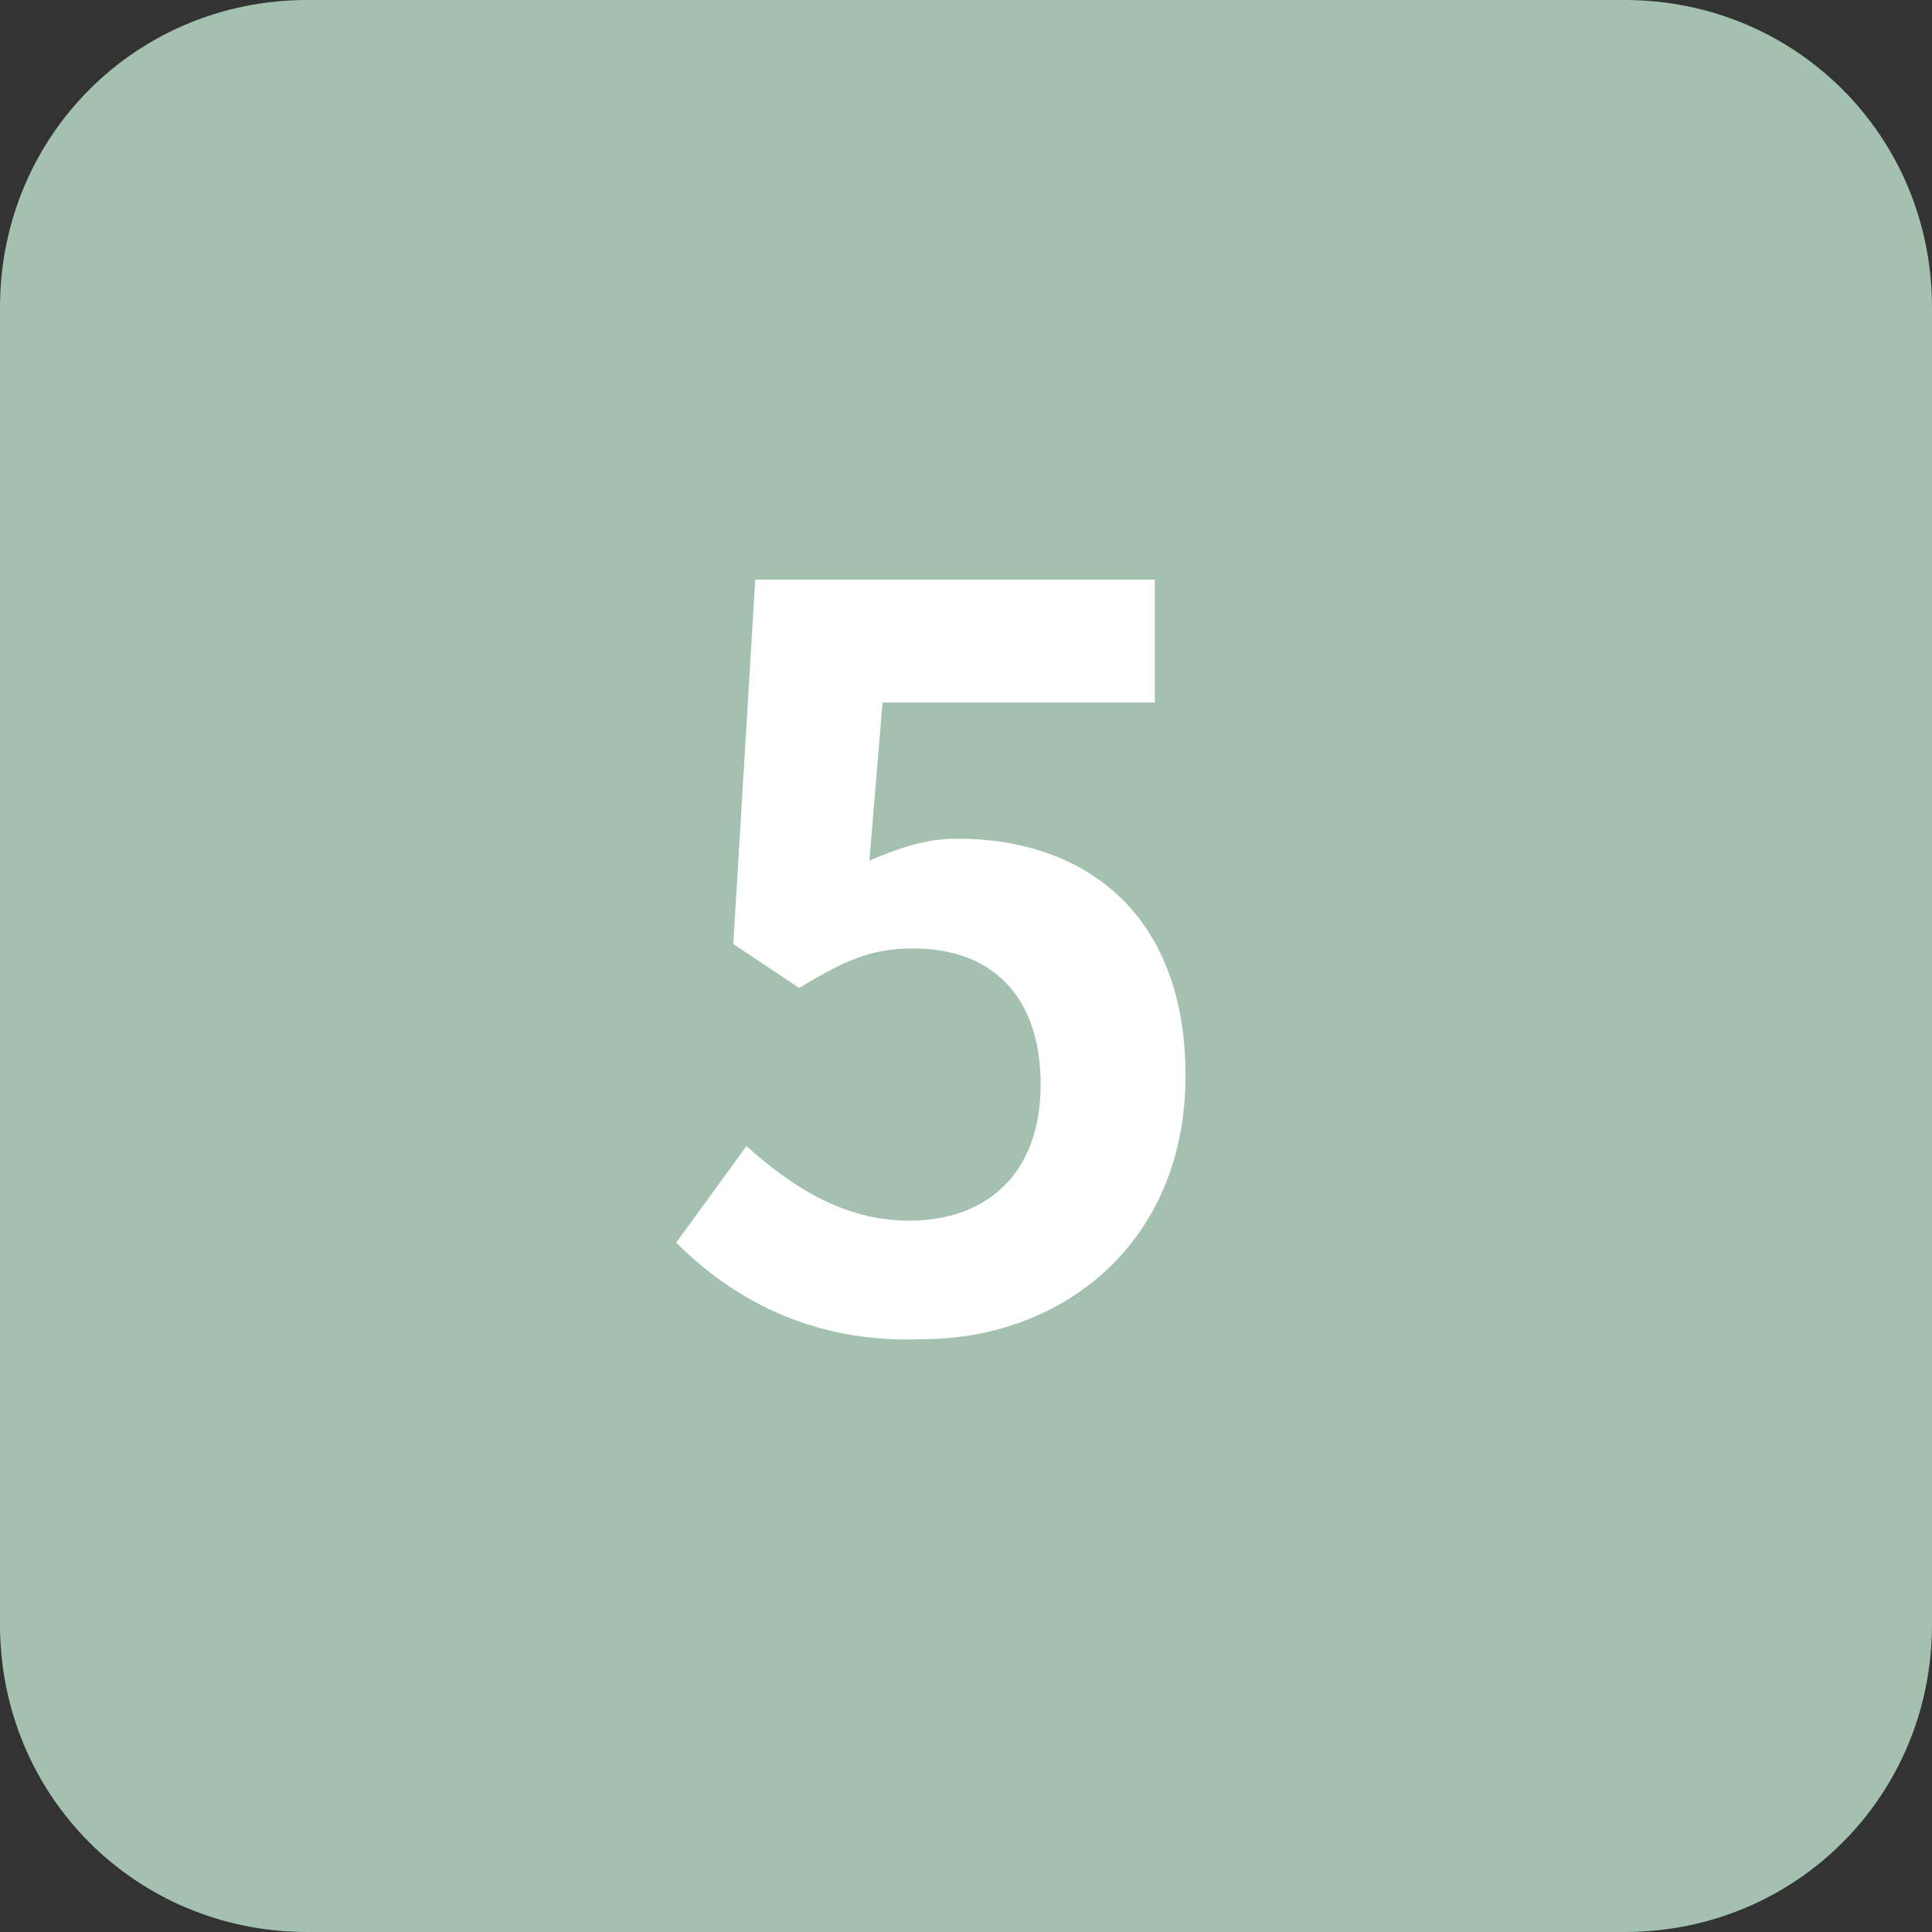 <?xml version="1.0" encoding="utf-8"?>
<!-- Generator: Adobe Illustrator 24.0.0, SVG Export Plug-In . SVG Version: 6.00 Build 0)  -->
<svg version="1.1" id="レイヤー_1" xmlns="http://www.w3.org/2000/svg" xmlns:xlink="http://www.w3.org/1999/xlink" x="0px"
	 y="0px" viewBox="0 0 44 44" style="enable-background:new 0 0 44 44;" xml:space="preserve">
<rect x="0" y="0" width="44" height="44" fill="#333333" stroke="none"/>
<style type="text/css">
	.st0{display:none;}
	.st1{display:inline;}
	.st2{fill:#A3C1AE;}
	.st3{fill:#FFFFFF;}
</style>
<g class="st0">
	<g class="st1">
		<path class="st2" d="M7,43.2c-3.4,0-6.2-2.8-6.2-6.2V7c0-3.4,2.8-6.2,6.2-6.2h30c3.4,0,6.2,2.8,6.2,6.2v30c0,3.4-2.8,6.2-6.2,6.2
			H7z"/>
		<path class="st2" d="M37,1.7c2.9,0,5.3,2.4,5.3,5.3v30c0,2.9-2.4,5.3-5.3,5.3H7c-2.9,0-5.3-2.4-5.3-5.3V7c0-2.9,2.4-5.3,5.3-5.3
			H37 M37,0H7C3.1,0,0,3.1,0,7v30c0,3.9,3.1,7,7,7h30c3.9,0,7-3.1,7-7V7C44,3.1,40.9,0,37,0L37,0z"/>
	</g>
	<g class="st1">
		<g>
			<path class="st3" d="M16.7,27.5h3.7V16.8h-3.1v-2.1c1.7-0.3,2.9-0.8,4-1.4h2.5v14.3h3.2v2.7H16.7V27.5z"/>
		</g>
	</g>
</g>
<g class="st0">
	<g class="st1">
		<path class="st2" d="M7,43.2c-3.4,0-6.2-2.8-6.2-6.2V7c0-3.4,2.8-6.2,6.2-6.2h30c3.4,0,6.2,2.8,6.2,6.2v30c0,3.4-2.8,6.2-6.2,6.2
			H7z"/>
		<path class="st2" d="M37,1.7c2.9,0,5.3,2.4,5.3,5.3v30c0,2.9-2.4,5.3-5.3,5.3H7c-2.9,0-5.3-2.4-5.3-5.3V7c0-2.9,2.4-5.3,5.3-5.3
			H37 M37,0H7C3.1,0,0,3.1,0,7v30c0,3.9,3.1,7,7,7h30c3.9,0,7-3.1,7-7V7C44,3.1,40.9,0,37,0L37,0z"/>
	</g>
	<g class="st1">
		<g>
			<path class="st3" d="M15.8,28.3c4.6-4.1,7.4-7.3,7.4-10c0-1.7-0.9-2.8-2.6-2.8c-1.2,0-2.3,0.8-3.1,1.7l-1.8-1.8
				c1.6-1.7,3.1-2.6,5.4-2.6c3.2,0,5.4,2.1,5.4,5.2c0,3.1-2.6,6.4-5.7,9.4c0.9-0.1,2-0.2,2.8-0.2h3.7v2.9H15.8V28.3z"/>
		</g>
	</g>
</g>
<g class="st0">
	<g class="st1">
		<path class="st2" d="M7,43.2c-3.4,0-6.2-2.8-6.2-6.2V7c0-3.4,2.8-6.2,6.2-6.2h30c3.4,0,6.2,2.8,6.2,6.2v30c0,3.4-2.8,6.2-6.2,6.2
			H7z"/>
		<path class="st2" d="M37,1.7c2.9,0,5.3,2.4,5.3,5.3v30c0,2.9-2.4,5.3-5.3,5.3H7c-2.9,0-5.3-2.4-5.3-5.3V7c0-2.9,2.4-5.3,5.3-5.3
			H37 M37,0H7C3.1,0,0,3.1,0,7v30c0,3.9,3.1,7,7,7h30c3.9,0,7-3.1,7-7V7C44,3.1,40.9,0,37,0L37,0z"/>
	</g>
	<g class="st1">
		<g>
			<path class="st3" d="M15.4,28.2l1.6-2.1c1,1,2.3,1.7,3.8,1.7c1.7,0,2.9-0.9,2.9-2.4c0-1.7-1-2.7-4.7-2.7v-2.4
				c3.1,0,4.1-1.1,4.1-2.6c0-1.3-0.8-2.1-2.3-2.1c-1.2,0-2.2,0.6-3.2,1.5L15.9,15c1.5-1.3,3.1-2.1,5.1-2.1c3.3,0,5.5,1.6,5.5,4.5
				c0,1.8-1,3.2-2.9,3.9v0.1c1.9,0.5,3.4,2,3.4,4.2c0,3.1-2.7,4.9-6,4.9C18.4,30.6,16.6,29.6,15.4,28.2z"/>
		</g>
	</g>
</g>
<g class="st0">
	<g class="st1">
		<path class="st2" d="M7,43.2c-3.4,0-6.2-2.8-6.2-6.2V7c0-3.4,2.8-6.2,6.2-6.2h30c3.4,0,6.2,2.8,6.2,6.2v30c0,3.4-2.8,6.2-6.2,6.2
			H7z"/>
		<path class="st2" d="M37,1.7c2.9,0,5.3,2.4,5.3,5.3v30c0,2.9-2.4,5.3-5.3,5.3H7c-2.9,0-5.3-2.4-5.3-5.3V7c0-2.9,2.4-5.3,5.3-5.3
			H37 M37,0H7C3.1,0,0,3.1,0,7v30c0,3.9,3.1,7,7,7h30c3.9,0,7-3.1,7-7V7C44,3.1,40.9,0,37,0L37,0z"/>
	</g>
	<g class="st1">
		<g>
			<path class="st3" d="M27.7,25.8h-2v4.4h-3.1v-4.4h-7.2v-2.3l6.3-10.3h4v10h2V25.8z M22.5,23.3v-3.5c0-1,0.1-2.5,0.1-3.5h-0.1
				c-0.4,0.9-0.9,1.8-1.4,2.8l-2.6,4.2H22.5z"/>
		</g>
	</g>
</g>
<g>
	<g>
		<path class="st2" d="M7,43.2c-3.4,0-6.2-2.8-6.2-6.2V7c0-3.4,2.8-6.2,6.2-6.2h30c3.4,0,6.2,2.8,6.2,6.2v30c0,3.4-2.8,6.2-6.2,6.2
			H7z"/>
		<path class="st2" d="M37,1.7c2.9,0,5.3,2.4,5.3,5.3v30c0,2.9-2.4,5.3-5.3,5.3H7c-2.9,0-5.3-2.4-5.3-5.3V7c0-2.9,2.4-5.3,5.3-5.3
			H37 M37,0H7C3.1,0,0,3.1,0,7v30c0,3.9,3.1,7,7,7h30c3.9,0,7-3.1,7-7V7C44,3.1,40.9,0,37,0L37,0z"/>
	</g>
	<g>
		<g>
			<path class="st3" d="M15.4,28.3l1.6-2.2c1,0.9,2.2,1.7,3.7,1.7c1.8,0,3-1.1,3-3.1c0-2-1.1-3.1-2.9-3.1c-1,0-1.6,0.3-2.6,0.9
				l-1.5-1l0.5-8.3h9.1v2.8h-6.2l-0.3,3.6c0.7-0.3,1.3-0.5,2-0.5c2.9,0,5.2,1.7,5.2,5.4c0,3.8-2.8,6-6,6
				C18.4,30.6,16.6,29.5,15.4,28.3z"/>
		</g>
	</g>
</g>
</svg>
